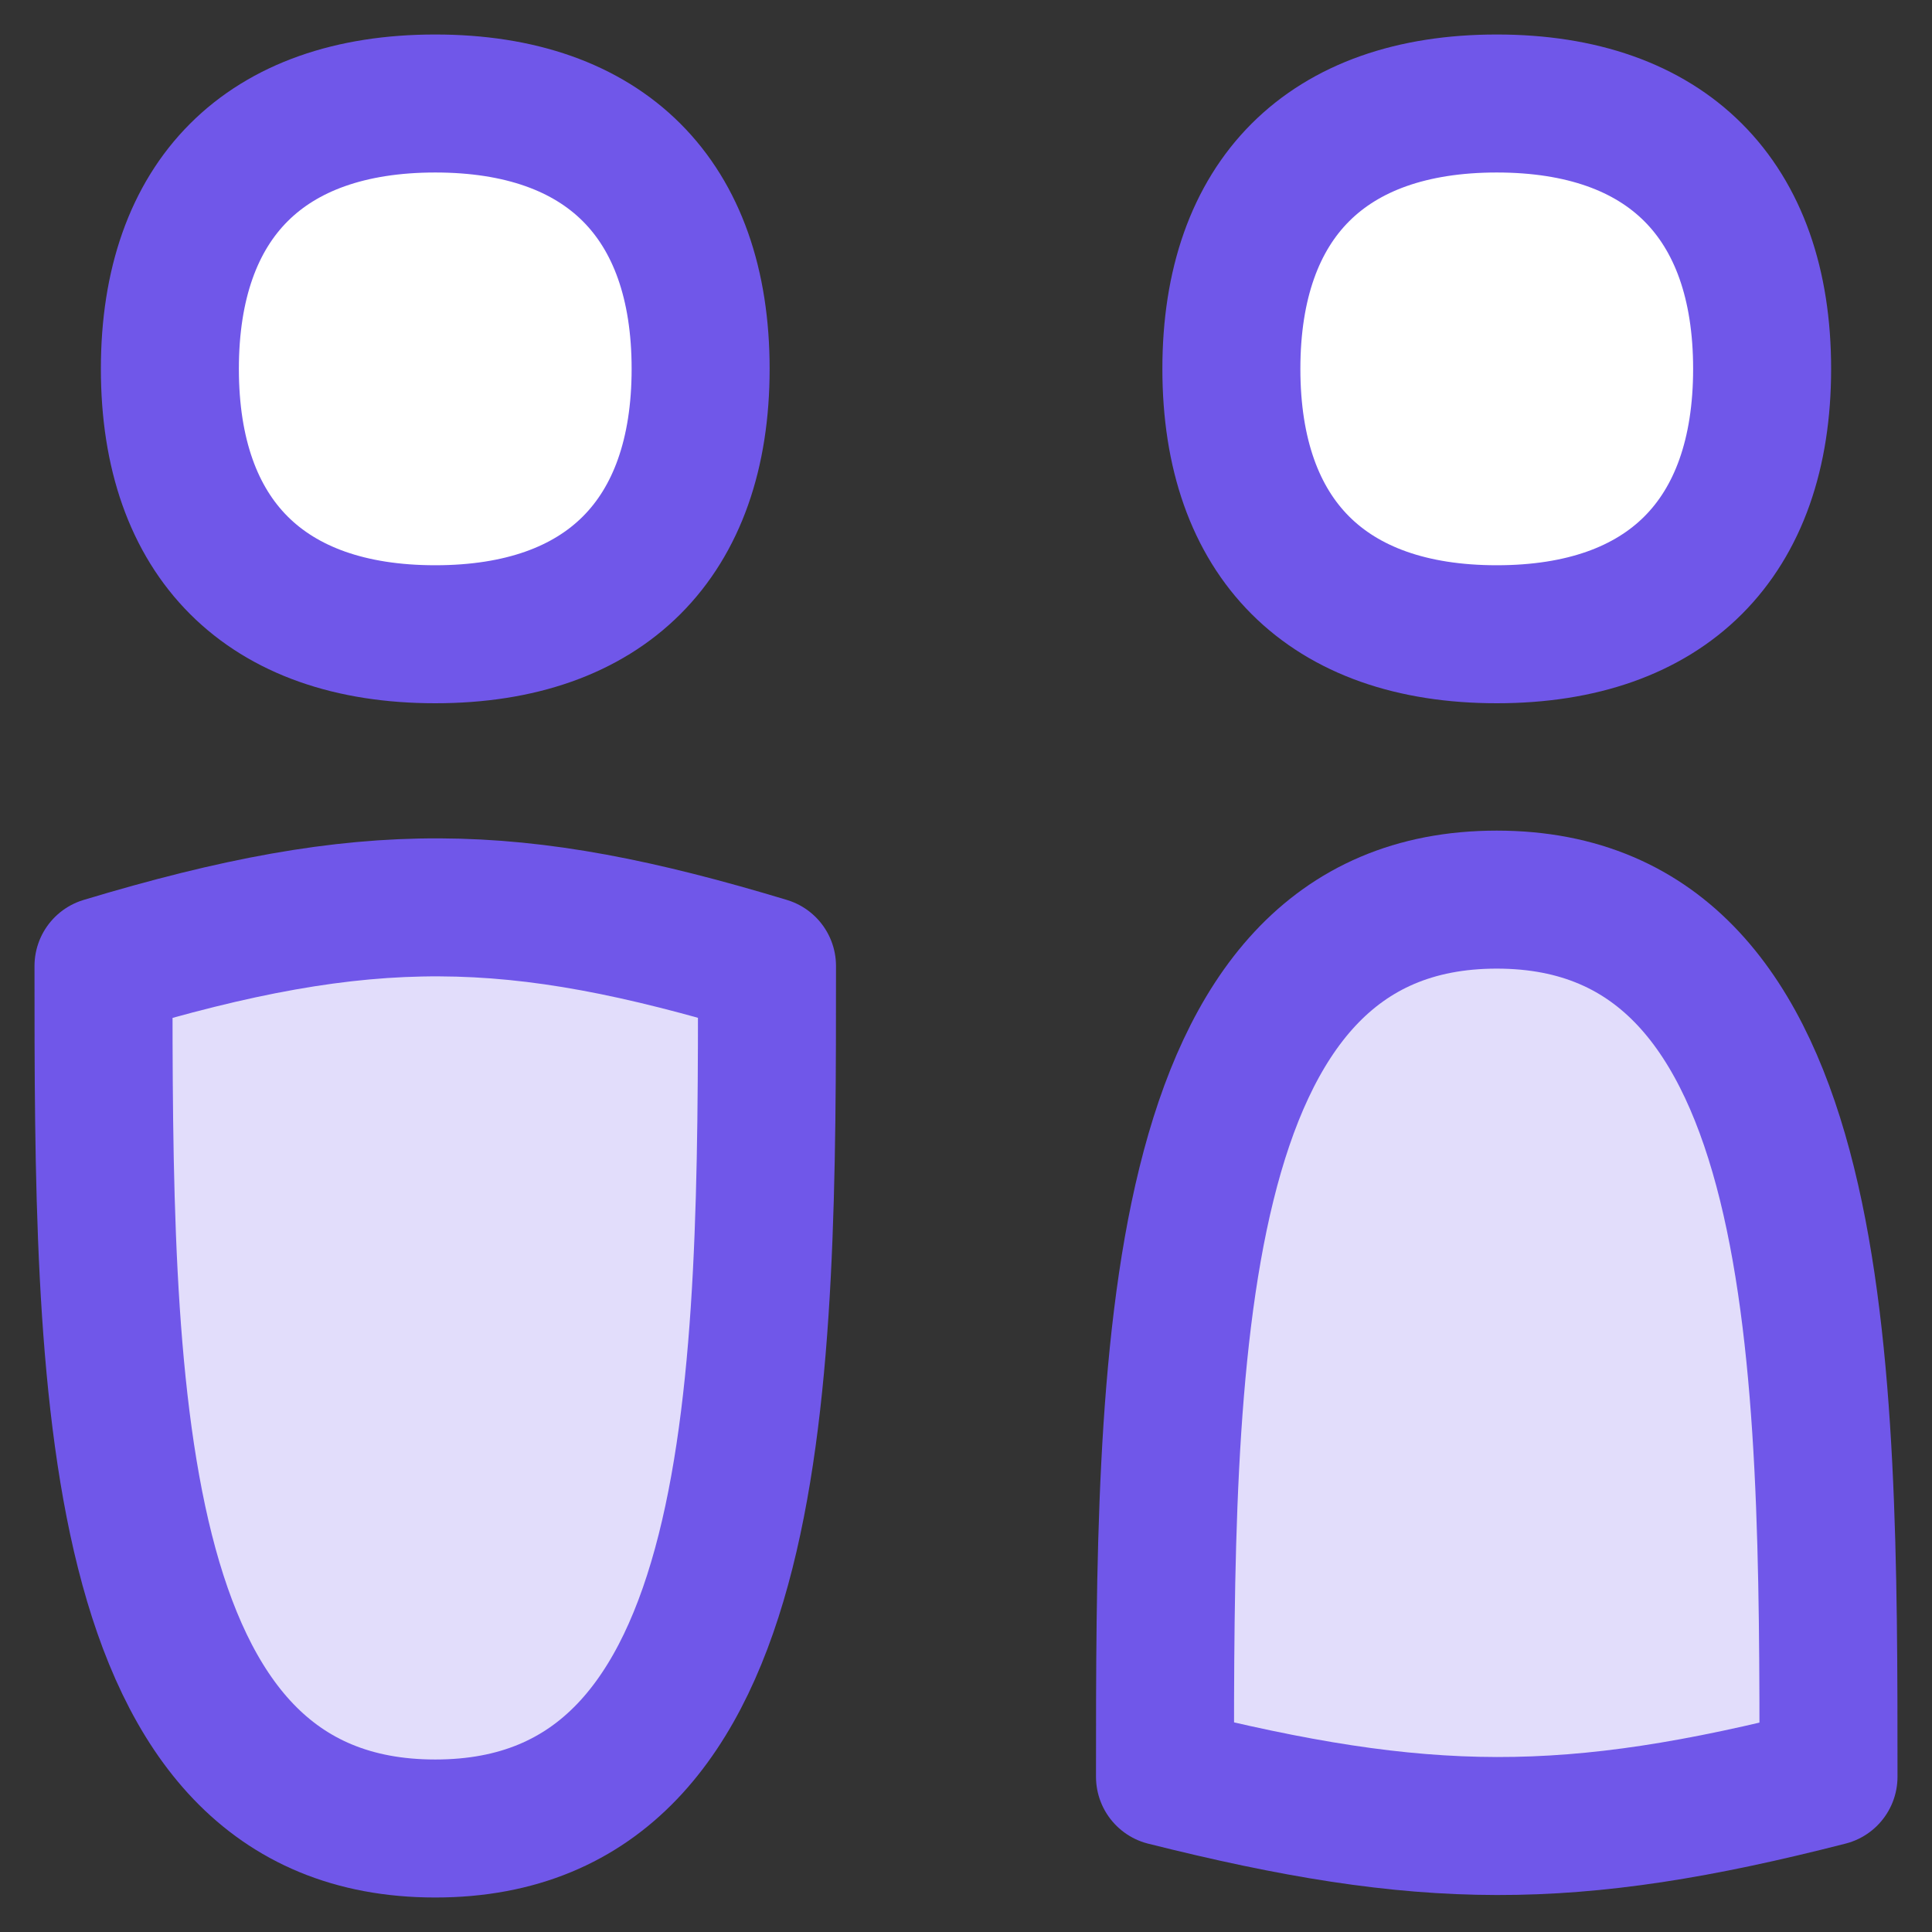 <svg xmlns="http://www.w3.org/2000/svg" fill="none" viewBox="0 0 14 14"><rect x="0" y="0" width="14" height="14" fill="#333333" stroke="none"/><path fill="#ffffff" d="M3.154 4.596C4.385 4.596 5.077 3.904 5.077 2.673C5.077 1.442 4.385 0.75 3.154 0.75C1.923 0.75 1.231 1.442 1.231 2.673C1.231 3.904 1.923 4.596 3.154 4.596Z"></path><path fill="#ffffff" d="M10.846 4.596C12.077 4.596 12.769 3.904 12.769 2.673C12.769 1.442 12.077 0.75 10.846 0.75C9.615 0.75 8.923 1.442 8.923 2.673C8.923 3.904 9.615 4.596 10.846 4.596Z"></path><path stroke="#7057e9" stroke-linecap="round" stroke-linejoin="round" d="M3.154 4.596C4.385 4.596 5.077 3.904 5.077 2.673C5.077 1.442 4.385 0.75 3.154 0.75C1.923 0.75 1.231 1.442 1.231 2.673C1.231 3.904 1.923 4.596 3.154 4.596Z"></path><path stroke="#7057e9" stroke-linecap="round" stroke-linejoin="round" d="M10.846 4.596C12.077 4.596 12.769 3.904 12.769 2.673C12.769 1.442 12.077 0.75 10.846 0.75C9.615 0.75 8.923 1.442 8.923 2.673C8.923 3.904 9.615 4.596 10.846 4.596Z"></path><path fill="#e2ddfb" d="M3.154 13.25C0.75 13.25 0.75 9.981 0.75 7C2.67 6.422 3.721 6.445 5.558 7C5.558 9.981 5.558 13.25 3.154 13.25Z"></path><path fill="#e2ddfb" d="M10.846 6.519C8.442 6.519 8.442 9.894 8.442 12.875C10.32 13.346 11.372 13.356 13.25 12.875C13.25 9.894 13.25 6.519 10.846 6.519Z"></path><path stroke="#7057e9" stroke-linecap="round" stroke-linejoin="round" d="M3.154 13.25C0.75 13.25 0.75 9.981 0.75 7C2.67 6.422 3.721 6.445 5.558 7C5.558 9.981 5.558 13.25 3.154 13.25Z"></path><path stroke="#7057e9" stroke-linecap="round" stroke-linejoin="round" d="M10.846 6.519C8.442 6.519 8.442 9.894 8.442 12.875C10.32 13.346 11.372 13.356 13.25 12.875C13.25 9.894 13.25 6.519 10.846 6.519Z"></path></svg>